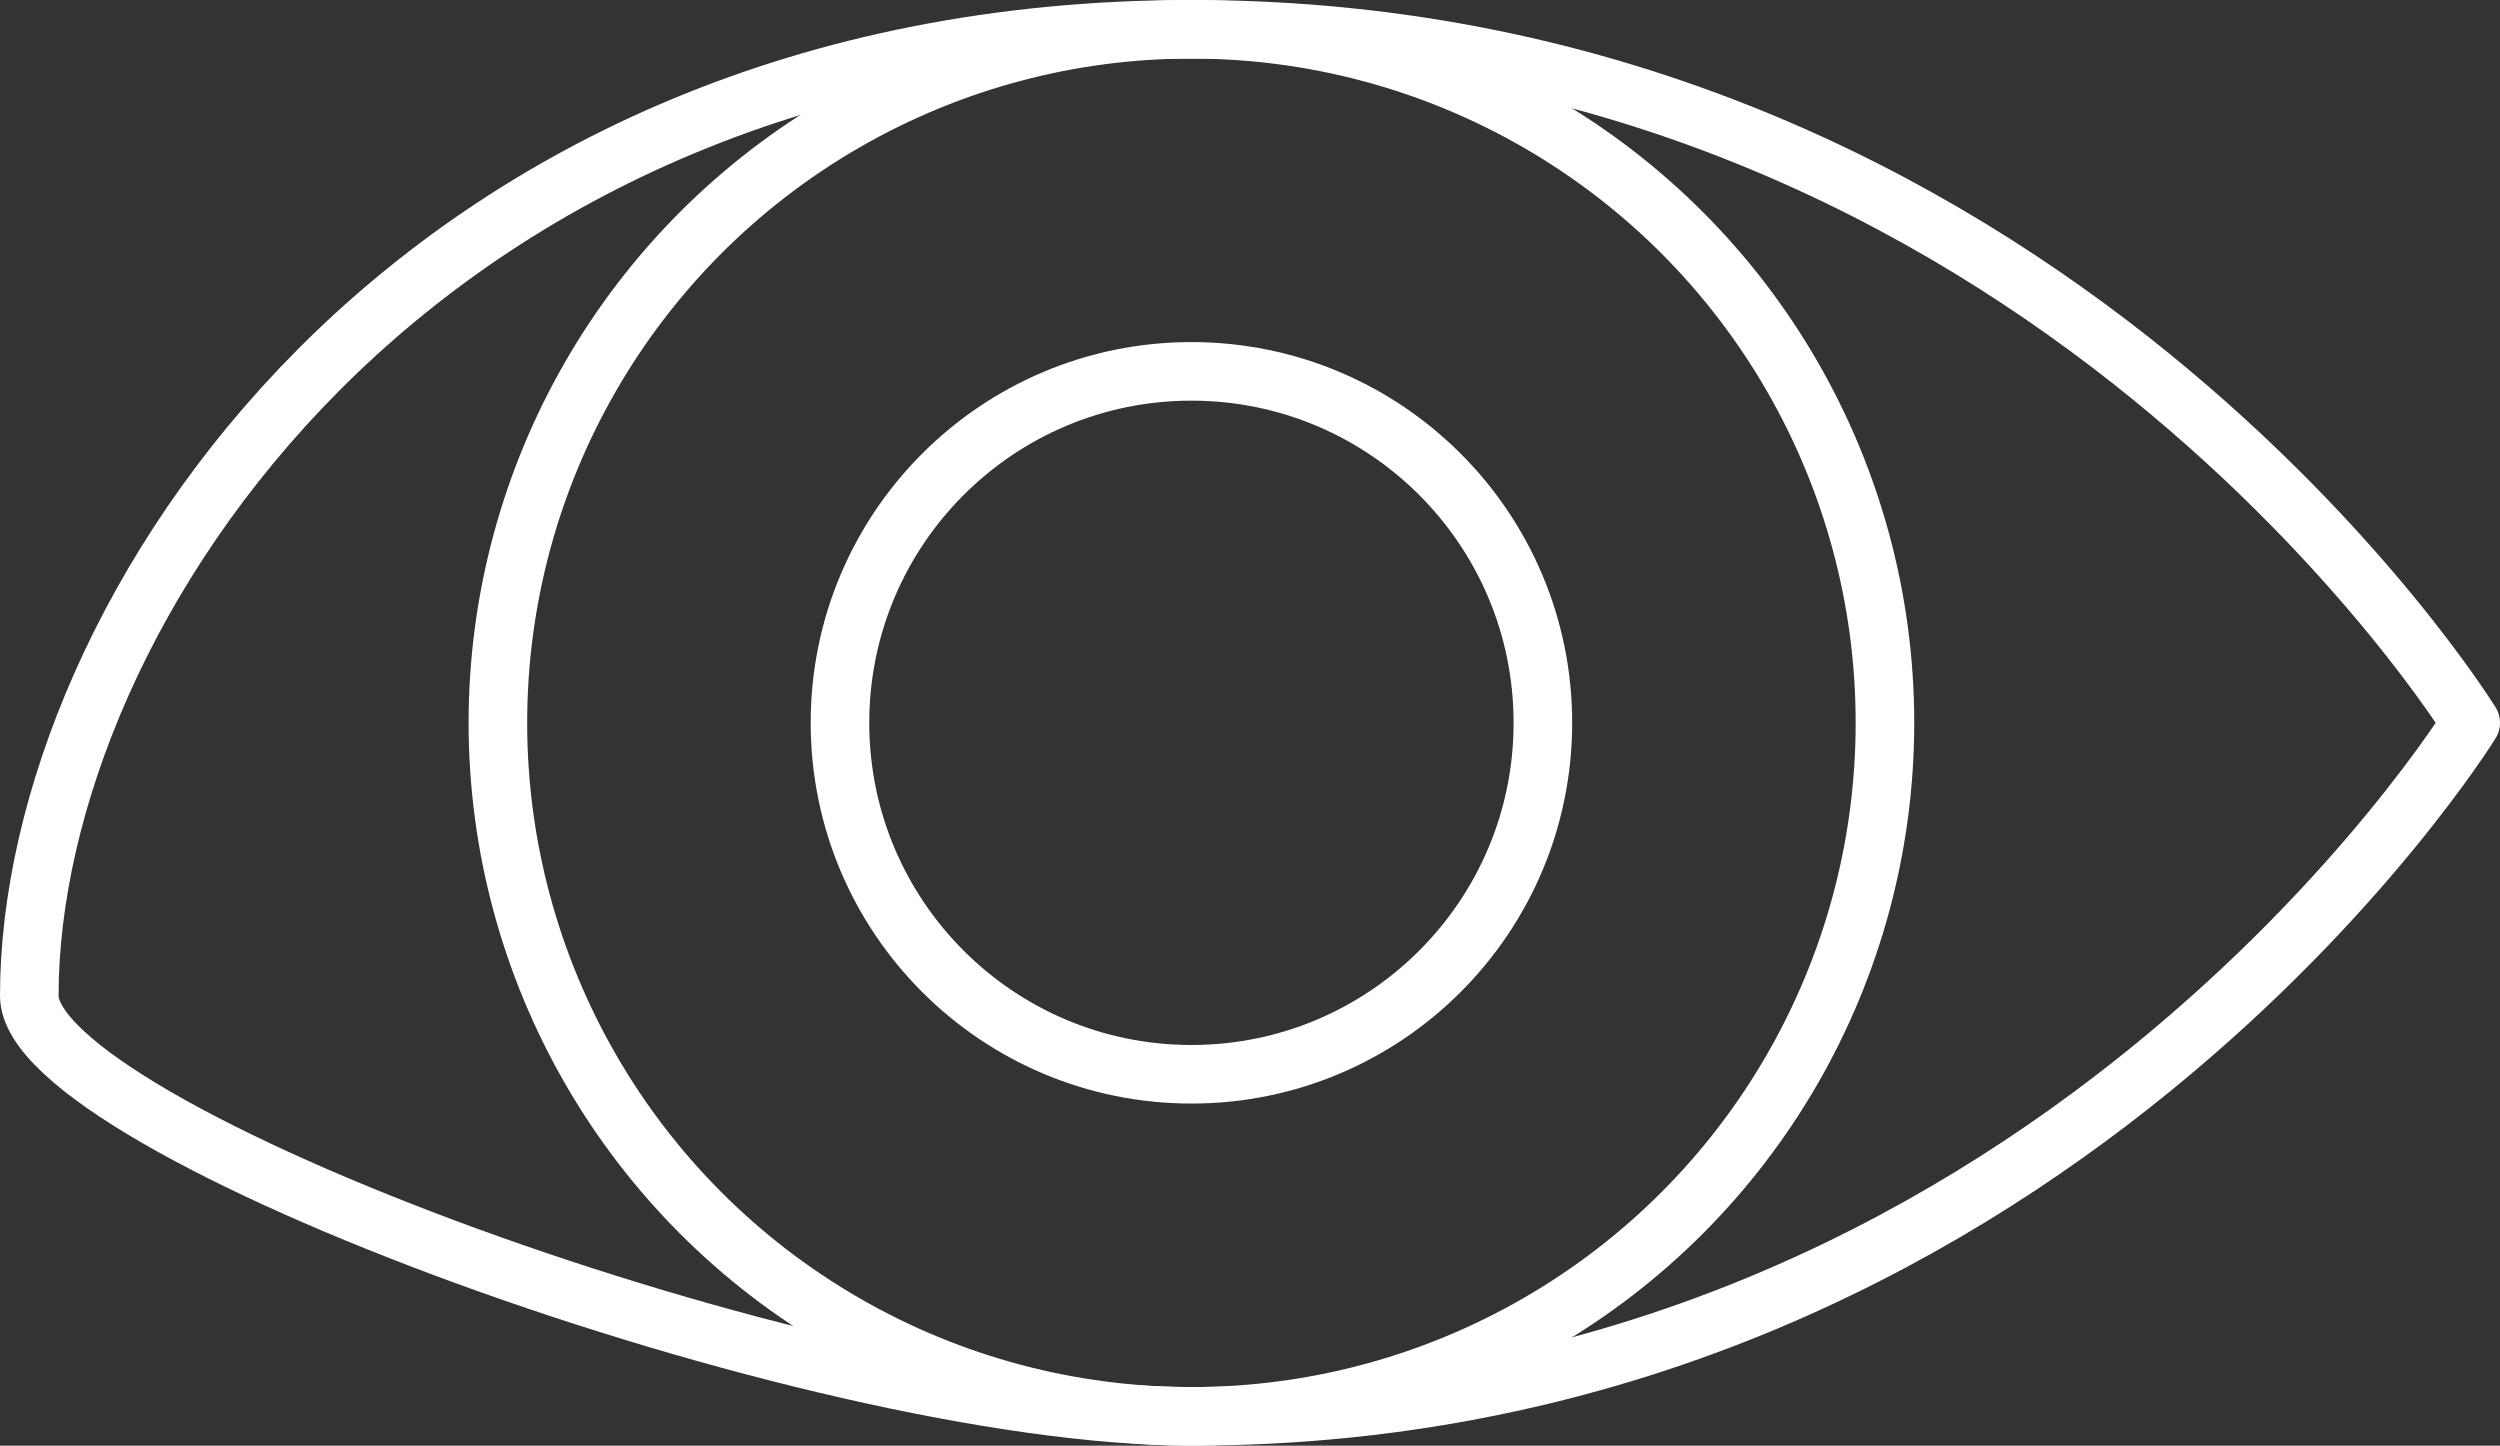 <svg xmlns="http://www.w3.org/2000/svg" viewBox="0 0 85.36 49.36"><rect x="0" y="0" width="85.36" height="49.36" fill="#333333" stroke="none"/><defs><style>.cls-1{fill:none;stroke:#fff;stroke-linecap:round;stroke-linejoin:round;stroke-width:2px;}</style></defs><g id="Layer_2" data-name="Layer 2"><g id="Layer_3" data-name="Layer 3"><circle class="cls-1" cx="40.68" cy="24.68" r="23.68"/><path class="cls-1" d="M84.36,24.68S69.76,48.36,40.68,48.36C27.6,48.36,1,38.55,1,34,1,21,14.13,1,40.68,1,69.76,1,84.36,24.68,84.36,24.68Z"/><circle class="cls-1" cx="40.68" cy="24.68" r="12"/></g></g></svg>